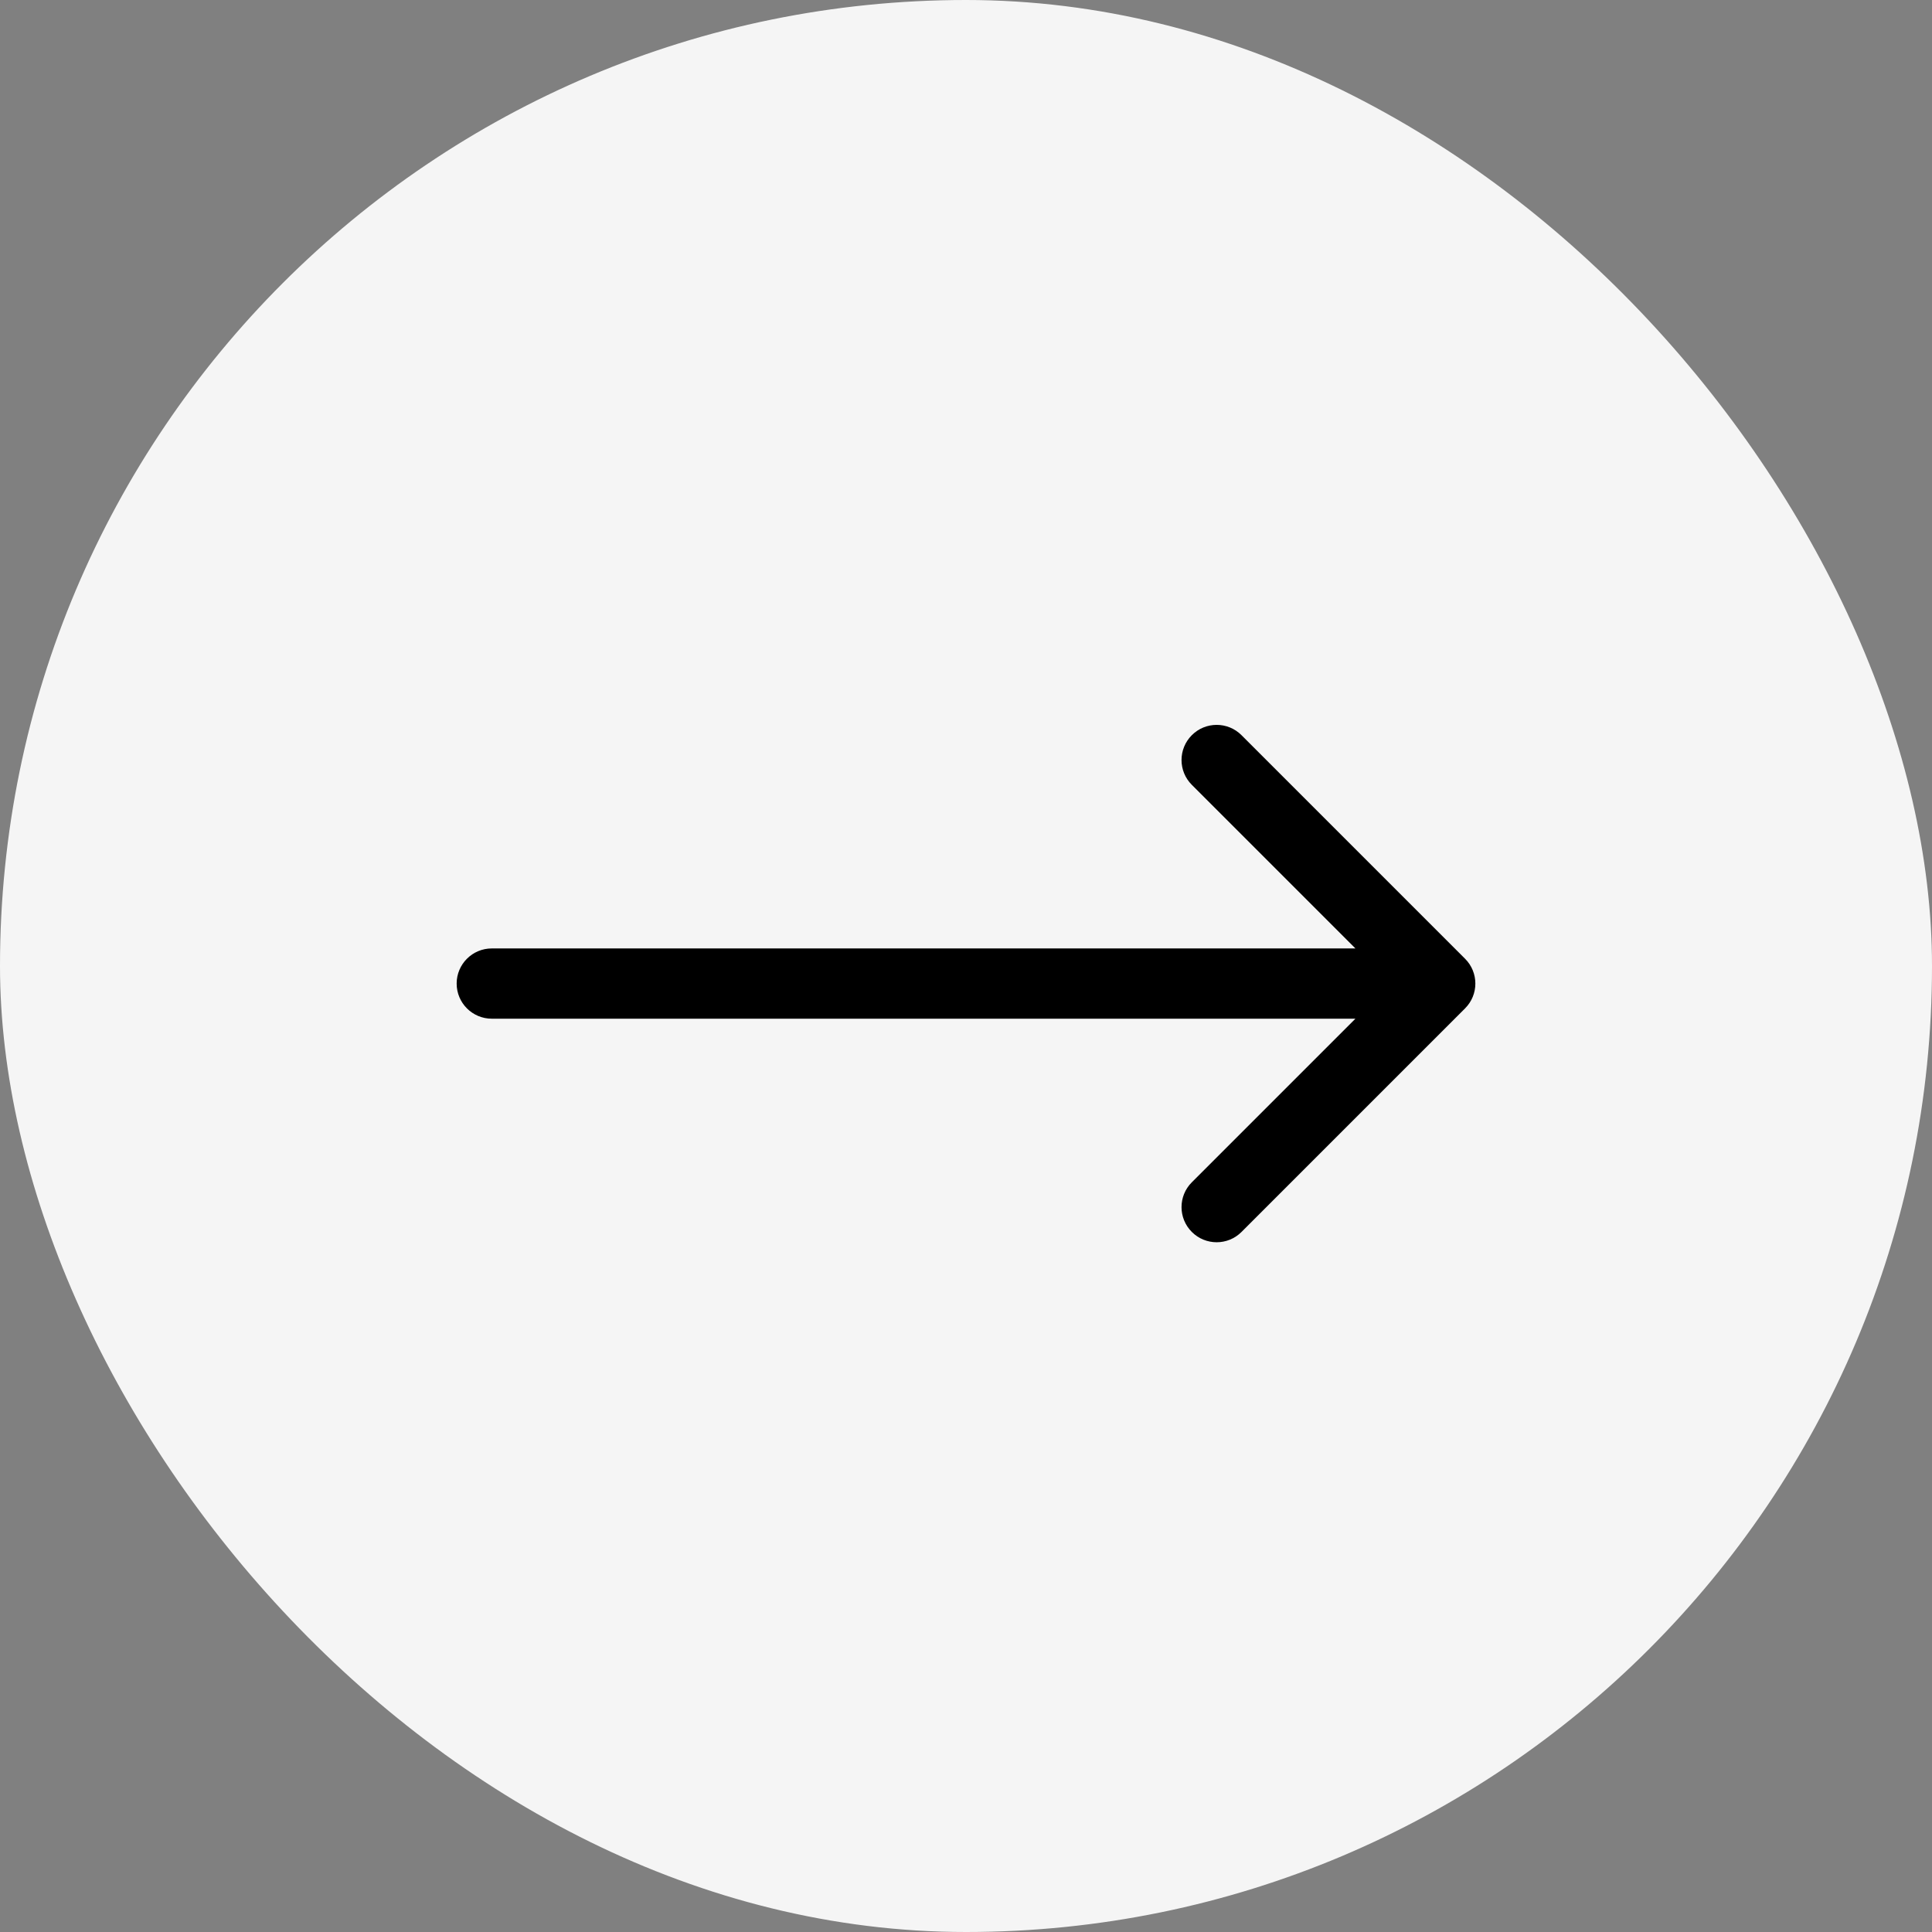 <?xml version="1.0" encoding="UTF-8"?> <svg xmlns="http://www.w3.org/2000/svg" width="55" height="55" viewBox="0 0 55 55" fill="none"><rect x="0" y="0" width="55" height="55" fill="#808080" stroke="none"/> <rect width="55" height="55" rx="27.5" fill="#F5F5F5"></rect> <path d="M14 27C13.448 27 13 27.448 13 28C13 28.552 13.448 29 14 29V27ZM41.707 28.707C42.098 28.317 42.098 27.683 41.707 27.293L35.343 20.929C34.953 20.538 34.319 20.538 33.929 20.929C33.538 21.32 33.538 21.953 33.929 22.343L39.586 28L33.929 33.657C33.538 34.047 33.538 34.681 33.929 35.071C34.319 35.462 34.953 35.462 35.343 35.071L41.707 28.707ZM14 29H41V27H14V29Z" fill="black"></path> </svg> 